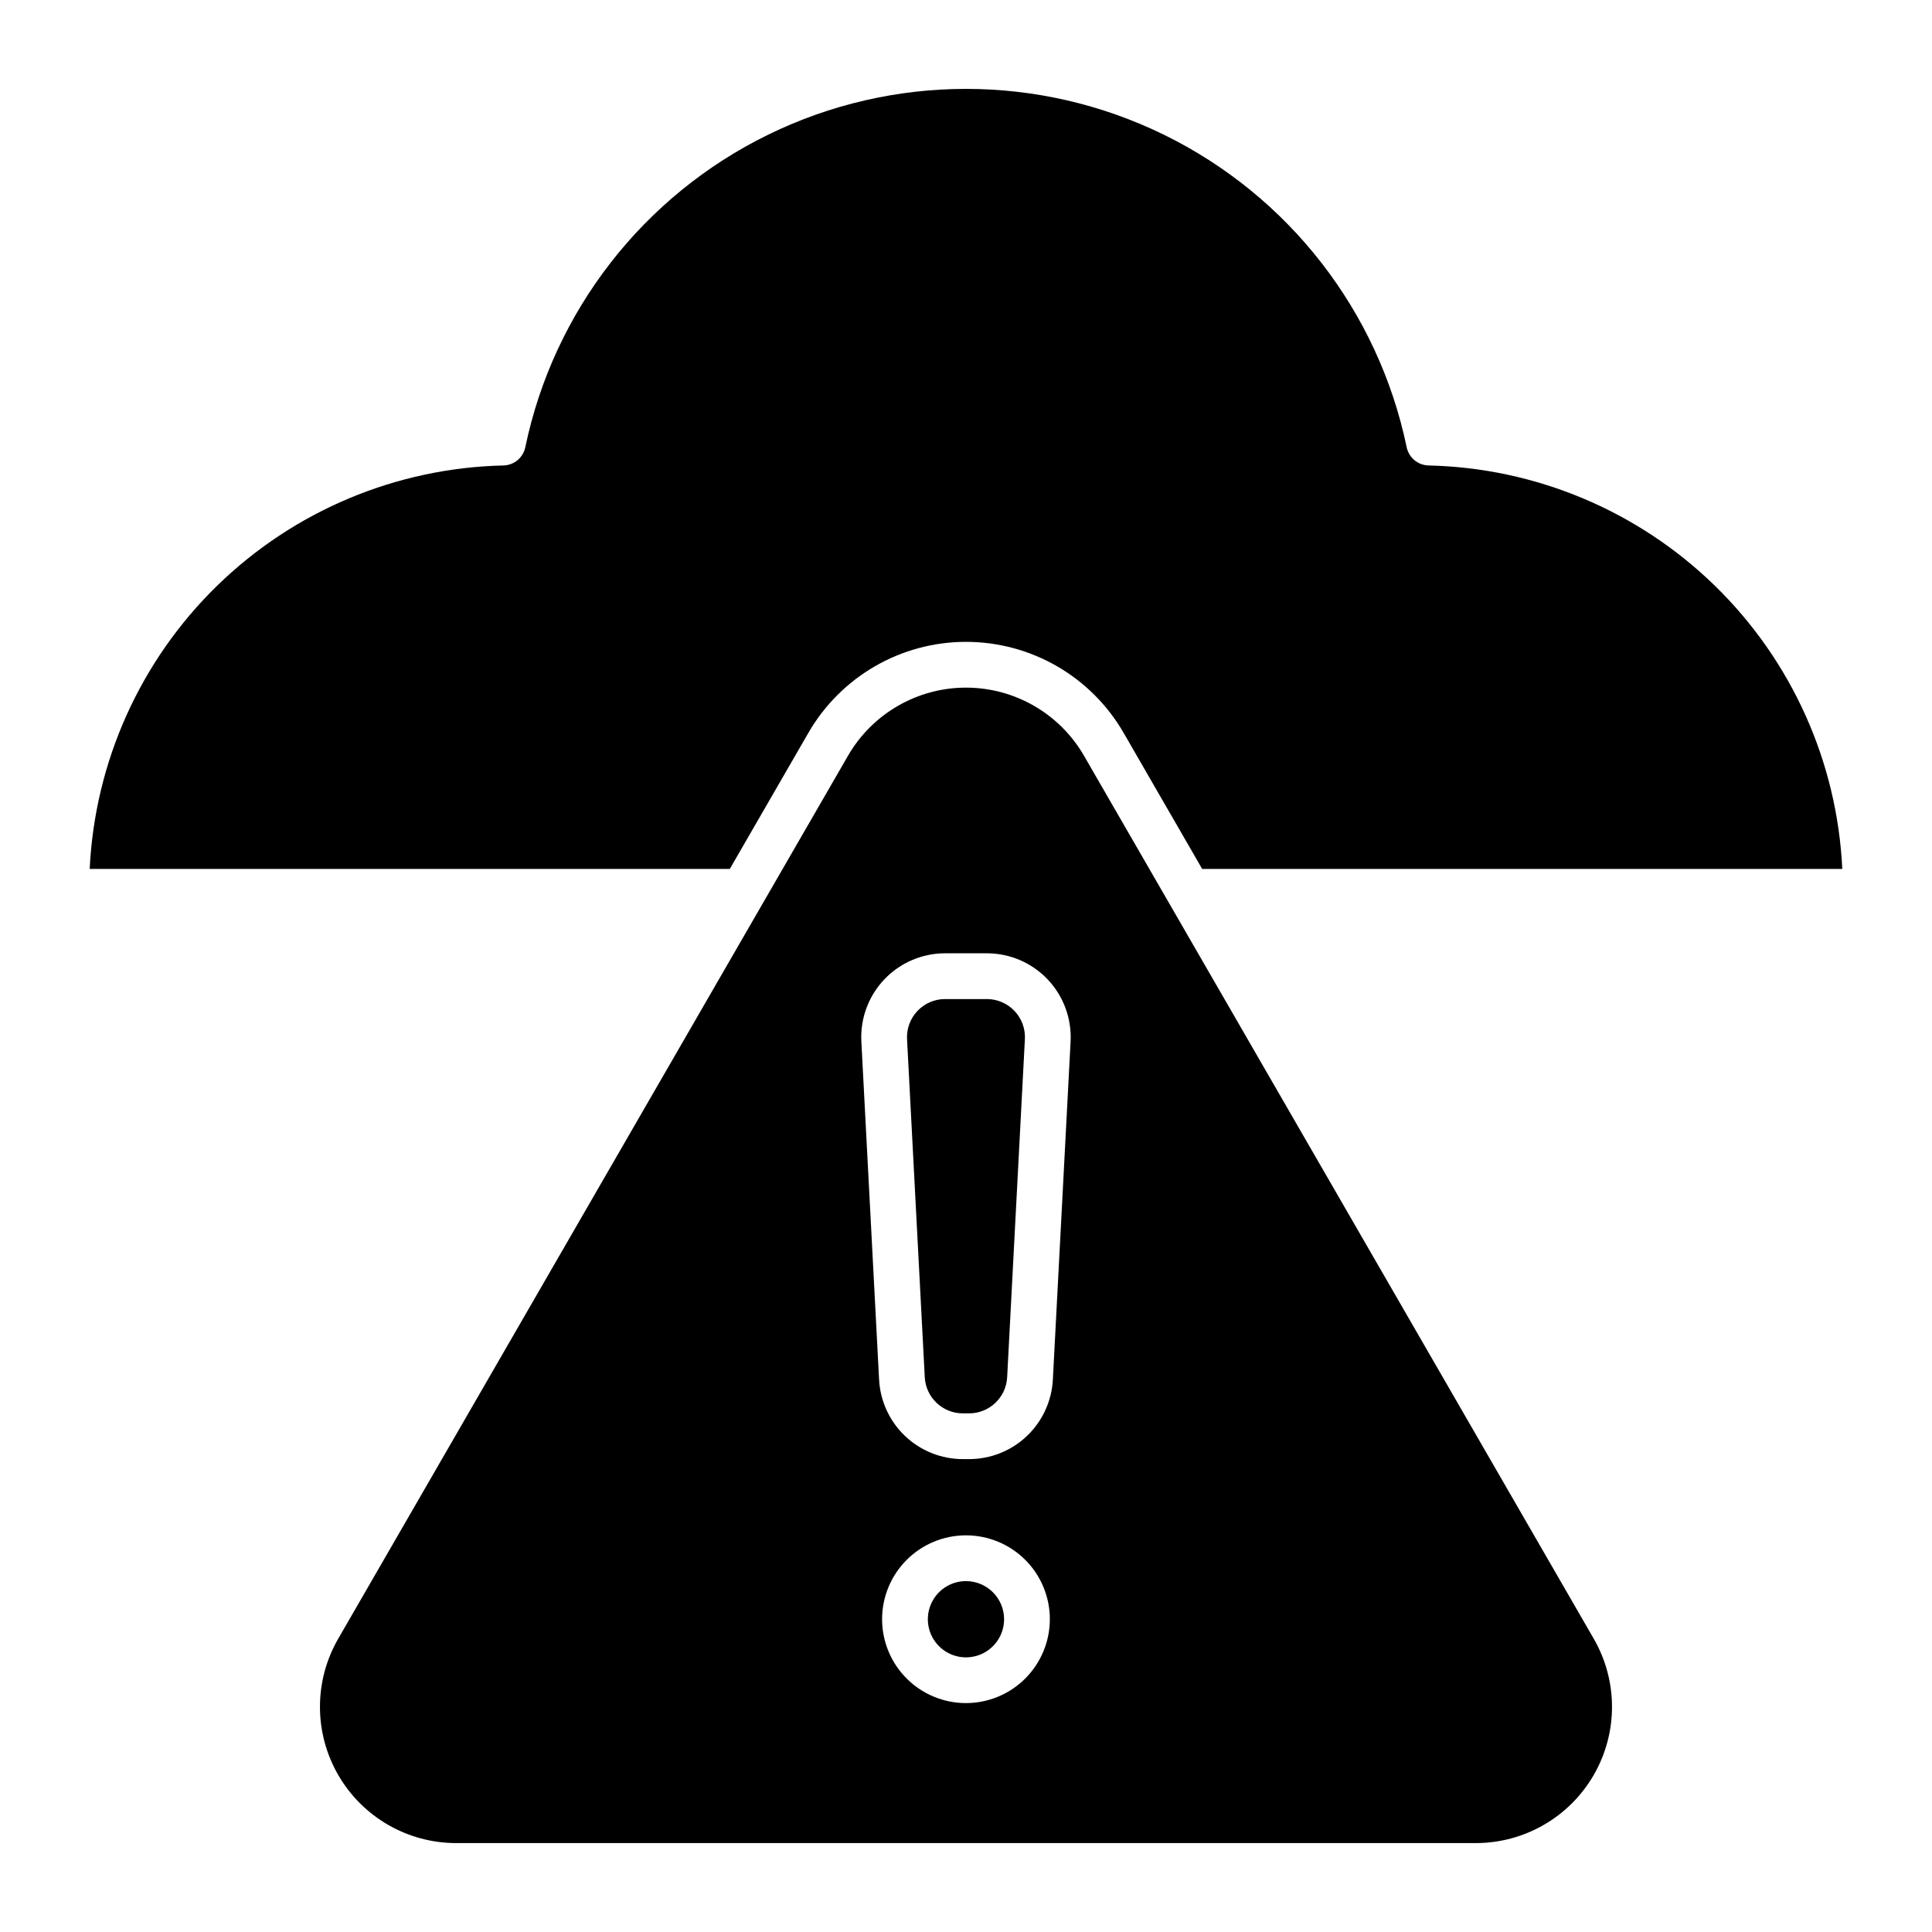 <?xml version="1.0" encoding="UTF-8"?>
<!-- Uploaded to: ICON Repo, www.svgrepo.com, Generator: ICON Repo Mixer Tools -->
<svg fill="#000000" width="800px" height="800px" version="1.1" viewBox="144 144 512 512" xmlns="http://www.w3.org/2000/svg">
 <path d="m337.41 374.27h-169.64c1.355-28.391 13.426-55.215 33.777-75.055 20.355-19.844 47.473-31.227 75.891-31.863 2.812-0.078 5.203-2.082 5.773-4.836 7.516-36.059 31.262-66.625 64.348-82.816 33.082-16.191 71.789-16.191 104.88 0 33.082 16.191 56.832 46.758 64.344 82.816 0.57 2.754 2.961 4.758 5.773 4.836 28.418 0.633 55.539 12.02 75.891 31.863 20.355 19.84 32.426 46.664 33.777 75.055h-169.64l-20.816-36.059c-8.613-14.922-24.535-24.113-41.766-24.113s-33.152 9.191-41.77 24.113zm228.95 204.01c6.449 11.168 6.449 24.93 0 36.102-6.449 11.172-18.367 18.055-31.266 18.055h-270.2c-12.898 0-24.816-6.883-31.266-18.055-6.449-11.172-6.449-24.934 0-36.102l135.1-234c6.449-11.168 18.367-18.051 31.27-18.051 12.898 0 24.816 6.883 31.27 18.051zm-144.14-5.172c0-5.894-2.344-11.551-6.512-15.719-4.168-4.168-9.82-6.508-15.715-6.508-5.898 0-11.551 2.34-15.719 6.508s-6.512 9.824-6.512 15.719 2.344 11.551 6.512 15.719 9.82 6.508 15.719 6.508c5.891-0.004 11.543-2.348 15.711-6.516 4.164-4.168 6.508-9.816 6.516-15.711zm5.496-153.09c0.316-6.086-1.879-12.039-6.074-16.461-4.195-4.422-10.023-6.926-16.121-6.926h-11.059c-6.094 0-11.922 2.504-16.121 6.926-4.195 4.422-6.391 10.375-6.074 16.461l4.699 89.59c0.297 5.688 2.766 11.043 6.898 14.965 4.129 3.922 9.609 6.106 15.301 6.106h1.652c5.695 0 11.172-2.184 15.305-6.106 4.129-3.922 6.598-9.277 6.894-14.965zm-27.723 142.99c-4.09 0-7.773 2.465-9.336 6.238-1.562 3.777-0.699 8.121 2.191 11.012 2.887 2.891 7.234 3.754 11.008 2.191 3.777-1.566 6.238-5.25 6.238-9.336-0.004-5.578-4.523-10.098-10.102-10.105zm5.527-154.25h-11.059c-2.769 0-5.422 1.137-7.328 3.148-1.906 2.008-2.906 4.715-2.758 7.481l4.699 89.59v0.004c0.281 5.367 4.715 9.574 10.094 9.574h1.648c5.375 0 9.812-4.207 10.09-9.574l4.699-89.59 0.004-0.004c0.145-2.766-0.852-5.473-2.762-7.481-1.906-2.012-4.555-3.148-7.328-3.148z"/>
</svg>